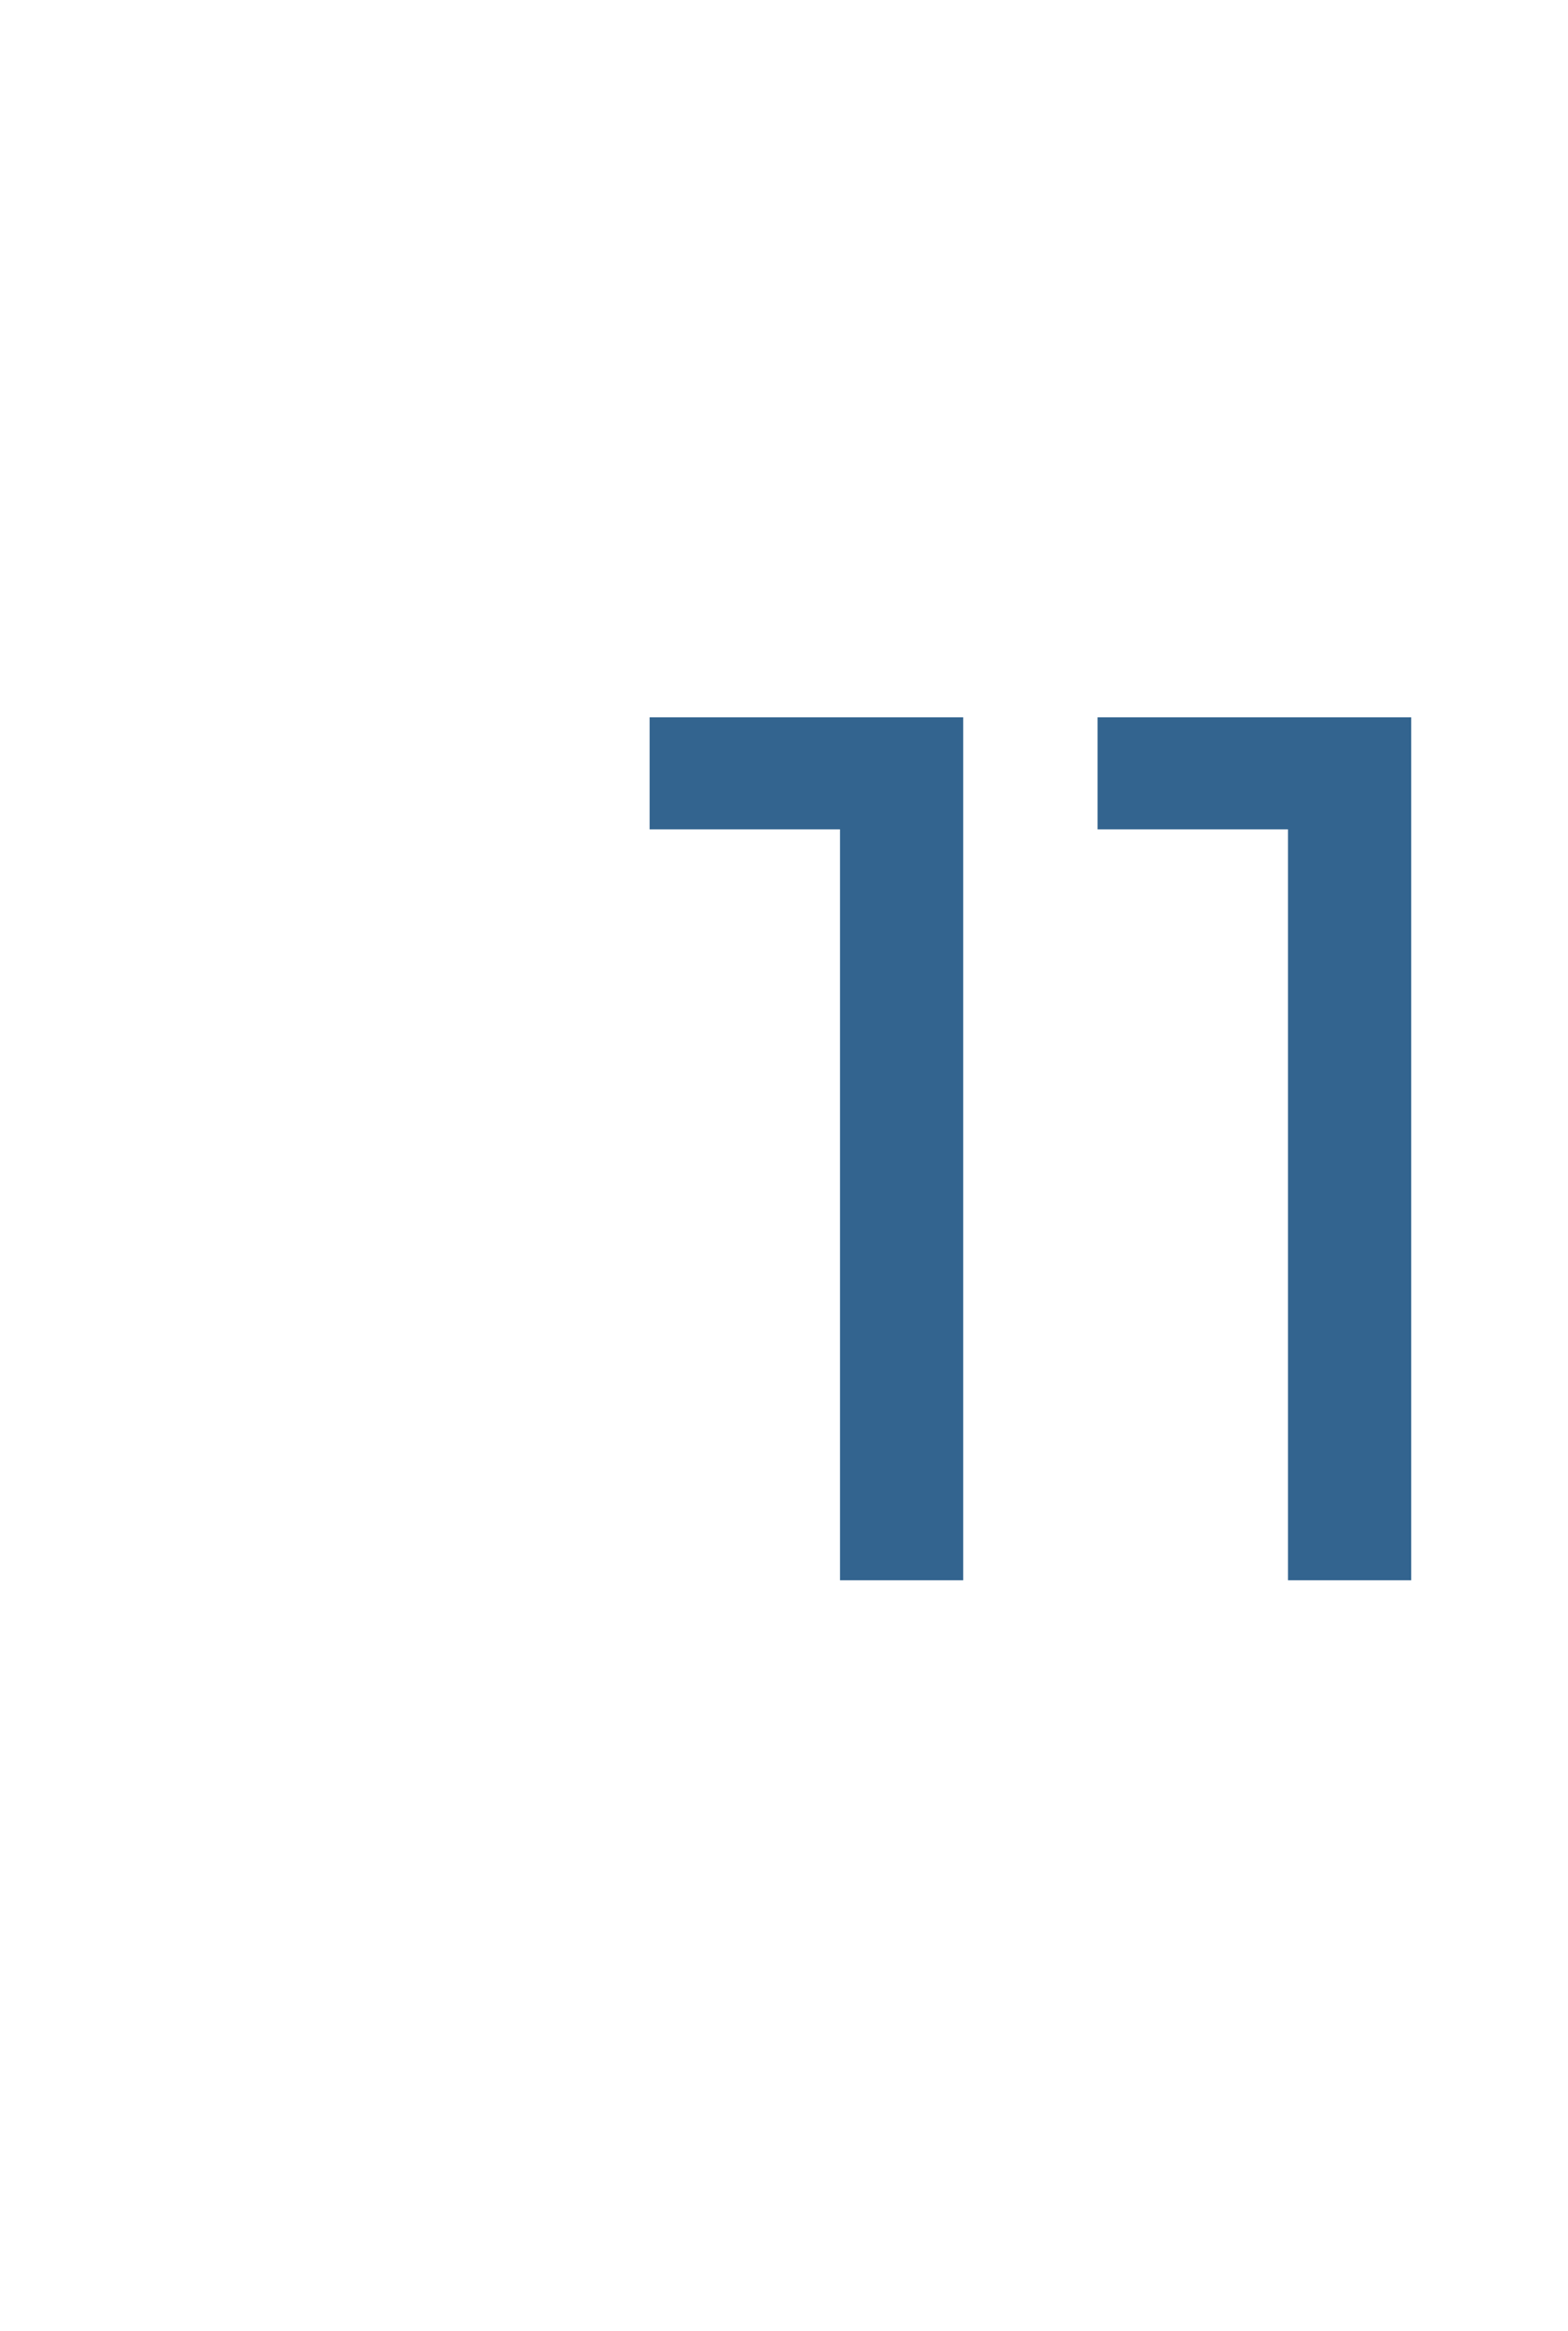 <?xml version="1.0" standalone="no"?><!DOCTYPE svg PUBLIC "-//W3C//DTD SVG 1.1//EN" "http://www.w3.org/Graphics/SVG/1.1/DTD/svg11.dtd"><svg xmlns="http://www.w3.org/2000/svg" version="1.1" width="14px" height="20.8px" viewBox="0 -1 14 20.8" style="top:-1px"><desc>11</desc><defs/><g id="Polygon30280"><path d="m8.6 5.4v7.7H7.5V6.4H5.8v-1h2.8zm4 0v7.7h-1.1V6.4H9.8v-1h2.8z" stroke="none" fill="#33648f"/></g></svg>